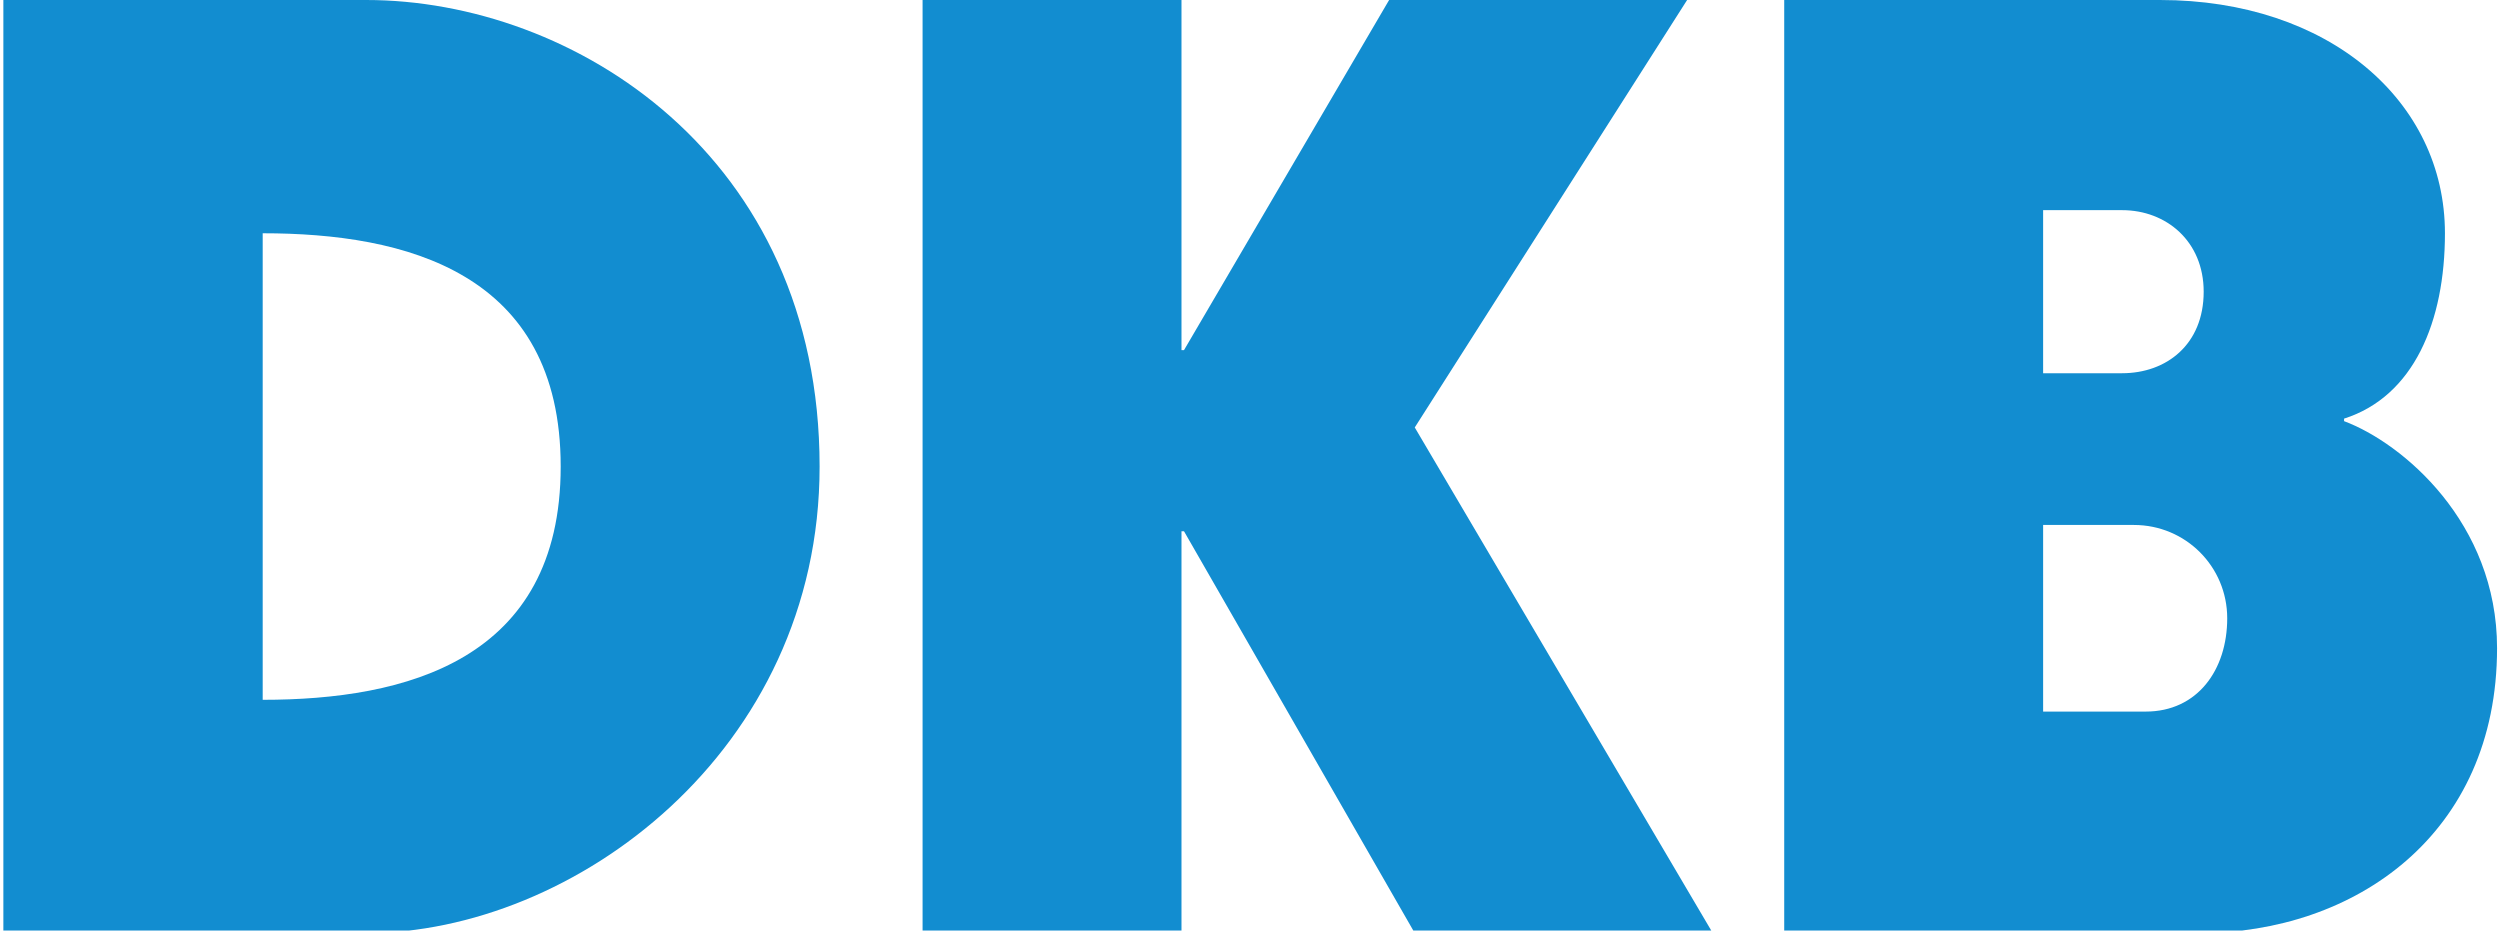 <?xml version="1.0" encoding="utf-8"?>
<!-- Generator: Adobe Illustrator 23.0.6, SVG Export Plug-In . SVG Version: 6.00 Build 0)  -->
<svg version="1.1" baseProfile="tiny" id="Ebene_1" xmlns="http://www.w3.org/2000/svg" xmlns:xlink="http://www.w3.org/1999/xlink"
	 x="0px" y="0px" viewBox="0 0 594.8 221.4" xml:space="preserve">
<g>
	<path fill="#128DD0" d="M0.8,0h86.3C136.4,0,195,37,195,111c0,67.8-58.6,111-107.9,111H0.8V0z
		 M133.4,111c0-46.3-37-55.5-70.9-55.5v111C96.4,166.5,133.4,157.2,133.4,111"/>
	<polygon fill="#128DD0" points="219.5,0 281.1,0 281.1,83.3 281.7,83.3 330.5,0 401.4,0 
		336.6,101.7 407.5,222 336.6,222 281.7,126.4 281.1,126.4 281.1,222 219.5,222 	
		"/>
	<path fill="#128DD0" d="M424.5,0h89.4C554,0,581.7,24,581.7,55.5c0,21-7.4,38.8-24,44.1
		v0.6c13.9,5.2,36.4,24.1,36.4,54C594.1,198.6,560.2,222,523.2,222
		H424.5V0L424.5,0z M504.9,88.8c10.5,0,19.4-6.8,19.4-19.4
		c0-12-8.9-19.4-19.4-19.4h-18.8v38.8H504.9L504.9,88.8z M510.5,169.3
		c12.3,0,19.4-9.9,19.4-22.2S520,124.9,507.7,124.9h-21.6v44.4H510.5
		V169.3z"/>
</g>
</svg>
